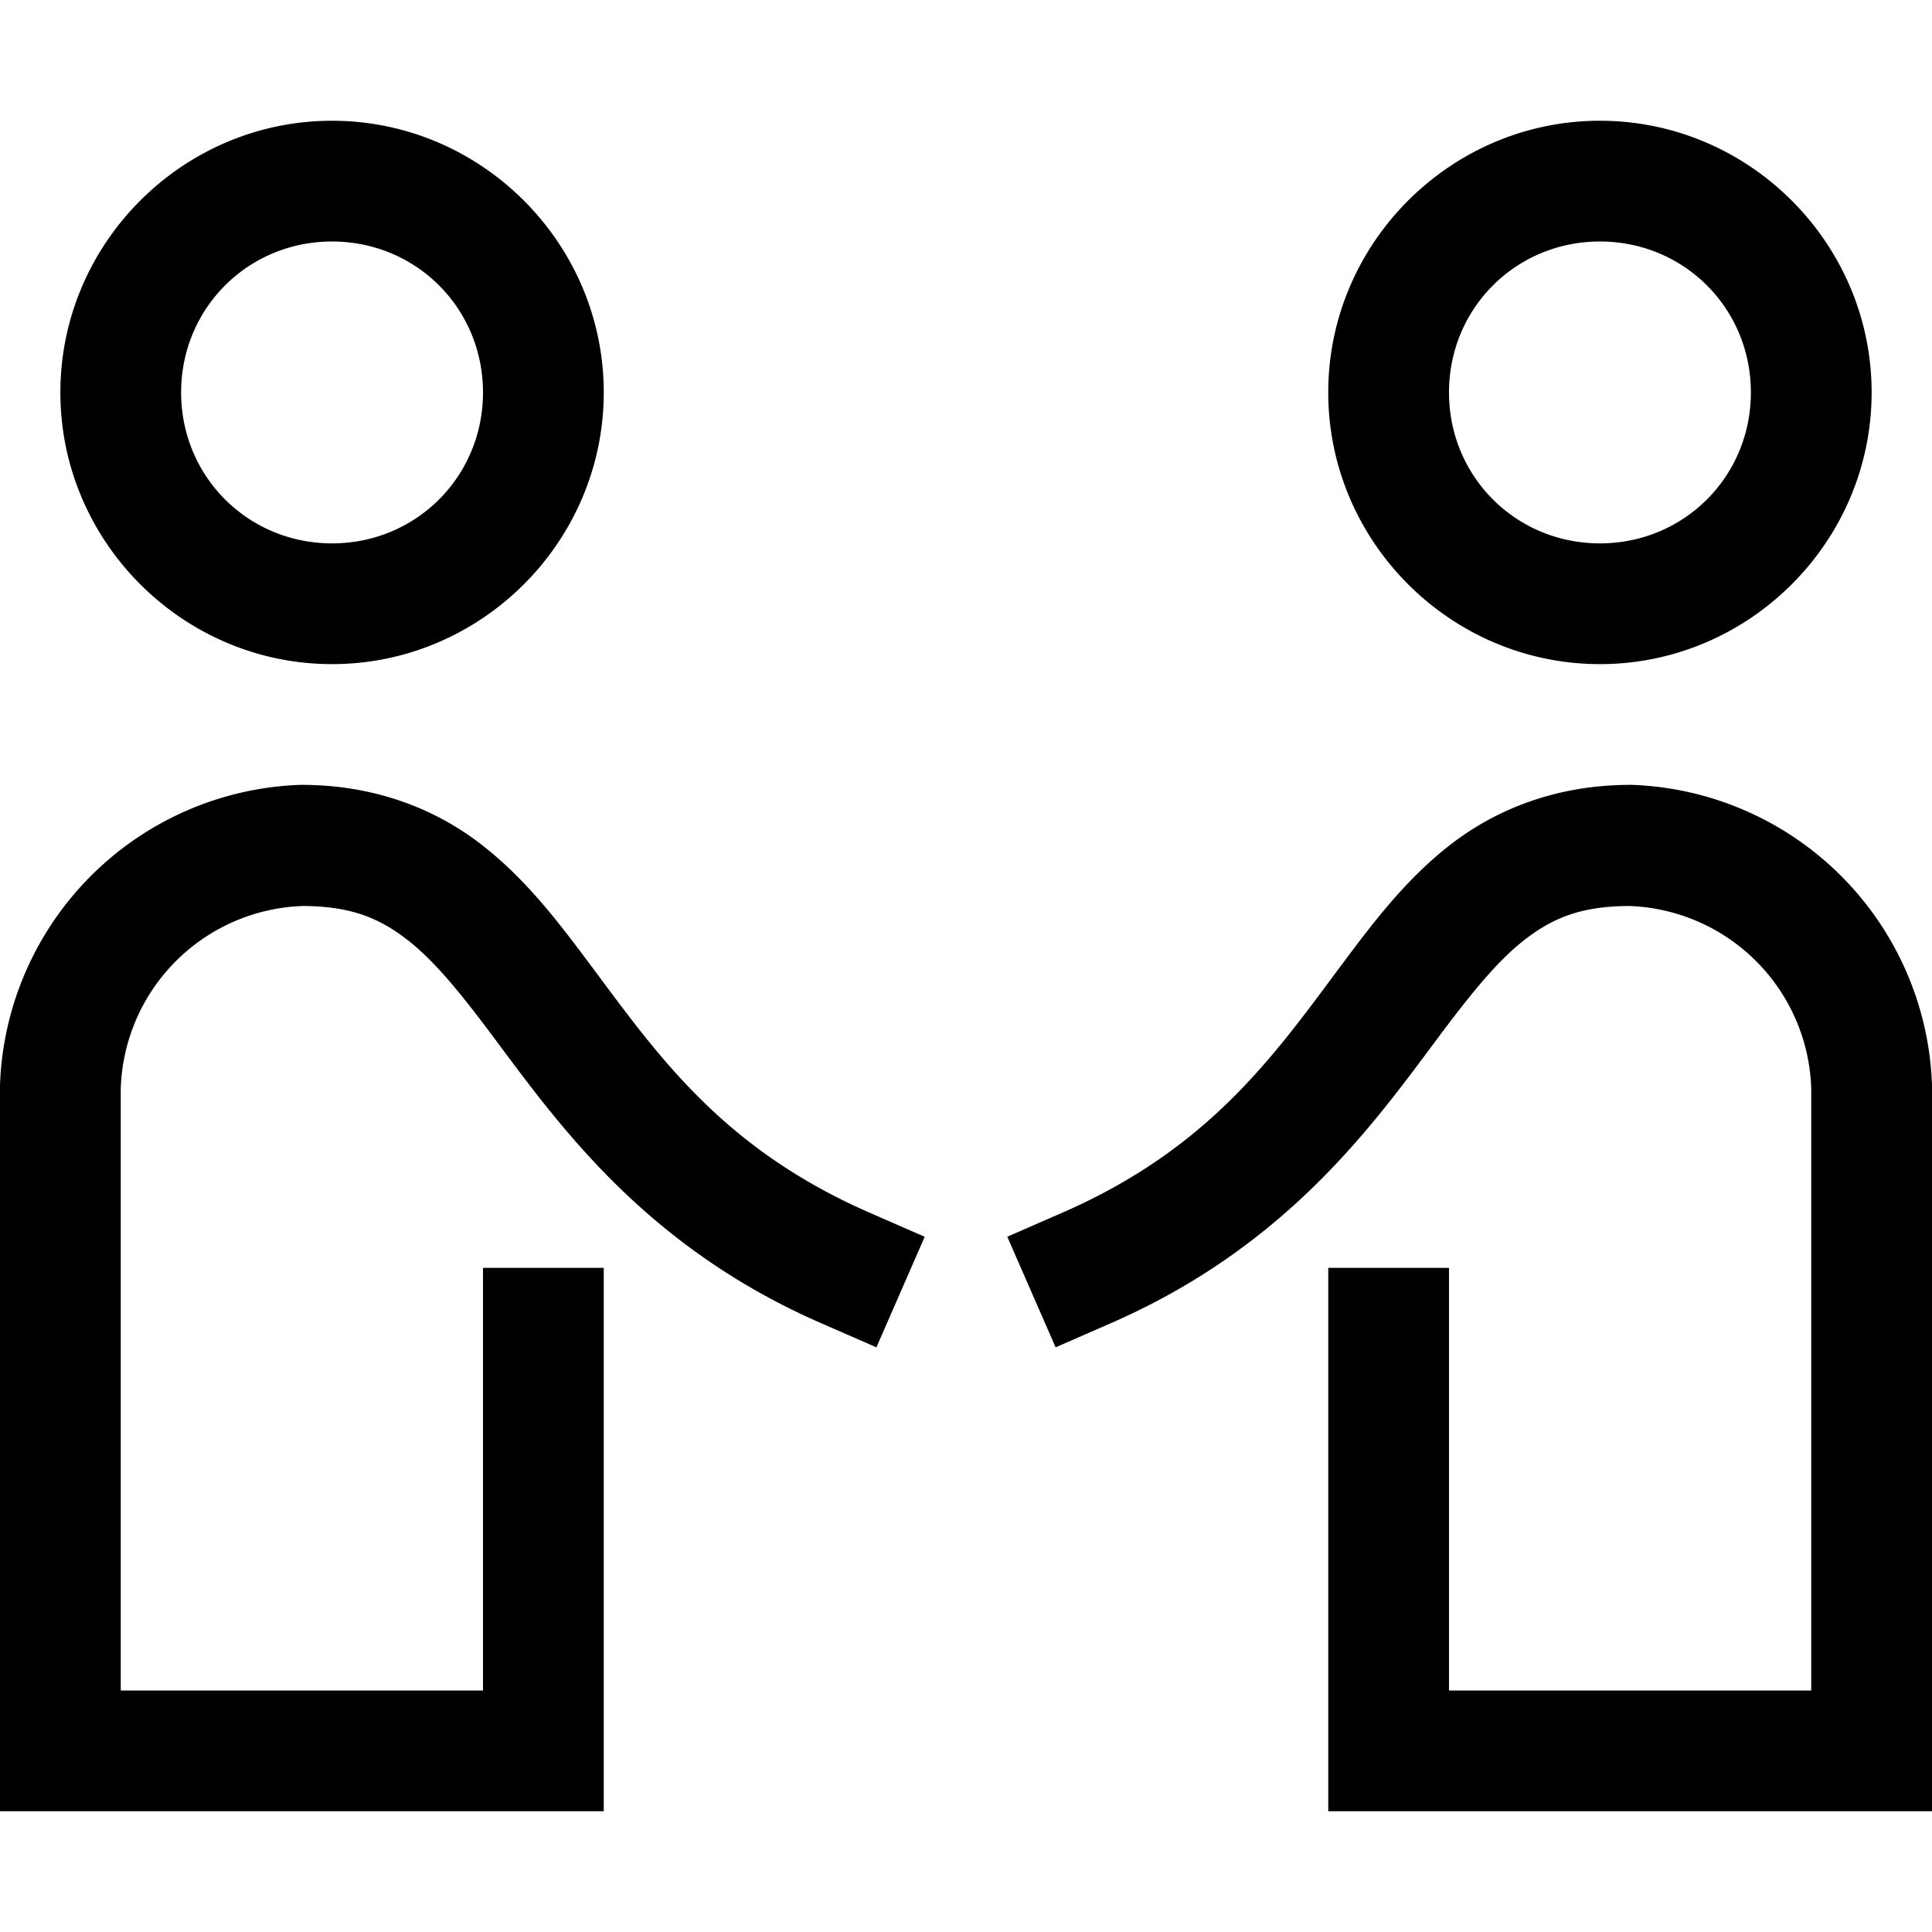 <svg xmlns="http://www.w3.org/2000/svg" viewBox="0 0 32 32">
  <path fill="currentColor" d="M5.5 2C3.027 2 1 4.027 1 6.5S3.027 11 5.5 11 10 8.973 10 6.5 7.973 2 5.5 2zm21 0C24.027 2 22 4.027 22 6.5s2.027 4.5 4.5 4.5S31 8.973 31 6.5 28.973 2 26.5 2zm-21 2C6.893 4 8 5.107 8 6.5S6.893 9 5.5 9 3 7.893 3 6.5 4.107 4 5.5 4zm21 0C27.893 4 29 5.107 29 6.5S27.893 9 26.5 9 24 7.893 24 6.5 25.107 4 26.5 4zM4.967 13A5.156 5.156 0 000 17.967V30h10v-9H8v7H2v-9.966a3.123 3.123 0 013.02-3.028c.788.005 1.253.195 1.72.555.473.364.934.946 1.473 1.67 1.08 1.448 2.507 3.428 5.387 4.685l.916.4.8-1.831-.915-.4c-2.413-1.055-3.485-2.576-4.582-4.05-.55-.736-1.097-1.47-1.86-2.058C7.196 13.39 6.195 13 5 13h-.033zM27 13c-1.195 0-2.196.39-2.959.977-.763.587-1.31 1.321-1.86 2.058-1.097 1.474-2.169 2.995-4.581 4.049l-.916.4.8 1.832.916-.4c2.88-1.258 4.308-3.237 5.387-4.686.54-.724 1-1.306 1.473-1.67.467-.36.932-.55 1.72-.554A3.124 3.124 0 0130 18.033V28h-6v-7h-2v9h10V17.966A5.156 5.156 0 0027.033 13H27z"/>
</svg>
